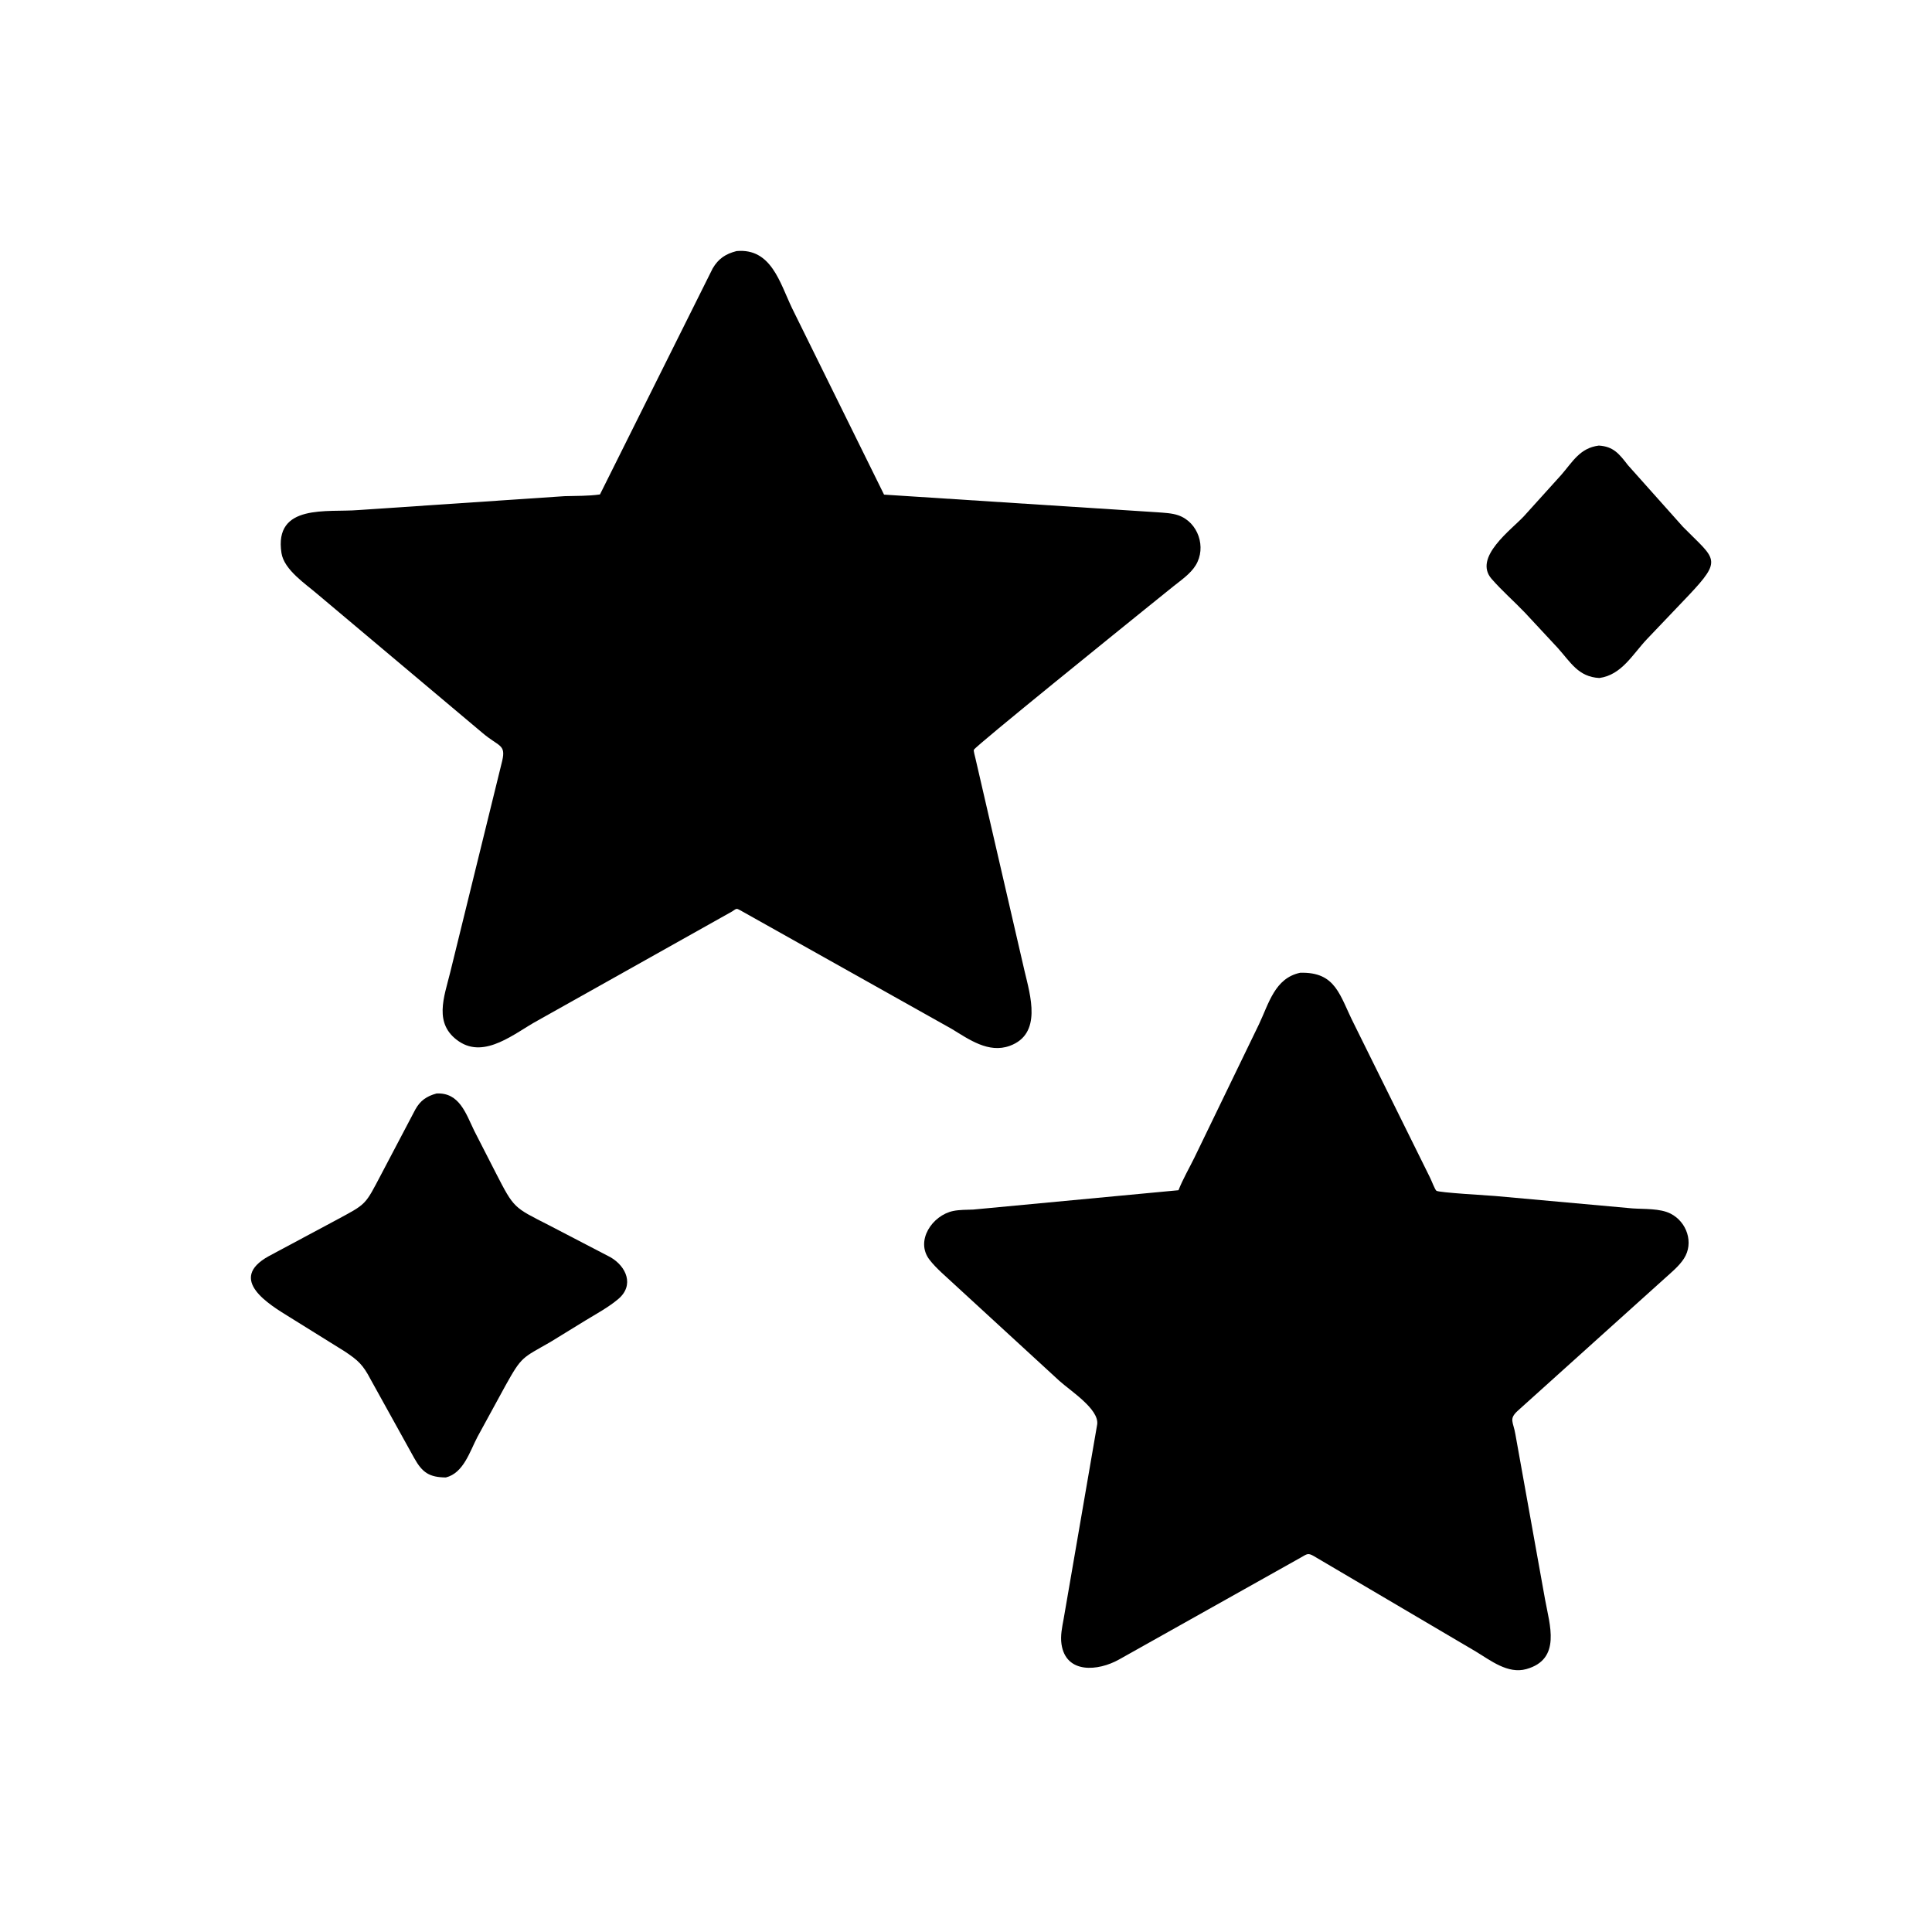 <svg version="1.1" xmlns="http://www.w3.org/2000/svg" style="display: block;" viewBox="0 0 2048 2048" width="640" height="640">
<path transform="translate(0,0)" fill="rgb(0,0,0)" d="M 784.725 964.957 C 780.394 962.52 780.656 963.201 776.23 966.088 L 569.526 1082.06 C 546.087 1094.8 514.209 1122.72 486.5 1103.95 C 459.207 1085.46 470.788 1057.03 477.194 1030.96 L 532.4 806.358 C 536.401 788.725 528.796 791.769 511.256 776.781 L 336.614 629.893 C 324.076 619.066 301.145 604.064 298.382 586.289 C 290.156 533.378 347.478 543.386 379.533 540.704 L 598.432 525.96 C 610.948 525.566 623.574 525.922 635.99 524.124 L 755.504 284.463 C 761.629 274.078 769.252 269.122 780.763 266.149 C 817.576 262.812 826.632 299.637 839.655 326.781 L 937.126 524.316 L 1226.67 543.024 C 1233.87 543.579 1242.19 543.866 1249 546.22 C 1270.13 553.522 1279.14 580.255 1267.5 599.201 C 1261.92 608.284 1252 615.006 1243.81 621.555 L 1213.36 646.107 C 1194.98 661.013 1034.2 790.691 1032.33 794.804 C 1031.84 795.893 1033.64 802.318 1033.95 803.65 L 1086.02 1029.13 C 1092.15 1055.17 1105.01 1096.05 1070.35 1108.65 C 1047.91 1116.81 1027.1 1101.79 1008.93 1090.72 L 784.725 964.957 z"/>
<path transform="translate(0,0)" fill="rgb(0,0,0)" d="M 1695.35 718.72 C 1673.06 717.471 1665.13 702.245 1651.23 686.797 L 1616.62 649.585 C 1605.06 637.484 1592.15 626.234 1581.17 613.659 C 1561.26 590.861 1602.41 561.358 1615.55 547.066 L 1654.91 503.5 C 1667.25 489.33 1674.72 474.92 1694.78 472.334 C 1710.37 473.243 1716.46 481.205 1725.63 493.029 L 1783.98 558.428 C 1818.33 593.342 1826.88 592.18 1789.7 631.471 L 1746.01 677.32 C 1730.54 693.597 1719.17 715.443 1695.35 718.72 z"/>
<path transform="translate(0,0)" fill="rgb(0,0,0)" d="M 1392.54 1649.43 C 1386.16 1645.7 1385.06 1647.71 1379 1651 L 1186.29 1759.11 C 1164.03 1771.65 1129.87 1774.55 1125.23 1742.87 C 1123.93 1734 1125.86 1724.96 1127.48 1716.26 L 1163.1 1509.72 C 1164.94 1493.7 1135.33 1474.81 1123.03 1463.82 L 1011.83 1361.64 C 1003.1 1353.37 992.53 1344.8 985.235 1335.25 C 969.969 1315.26 988.334 1288.28 1010.38 1283.7 C 1017.16 1282.29 1024.79 1282.48 1031.72 1282.18 L 1249.24 1261.69 C 1253.91 1249.86 1260.56 1238.45 1266.19 1227 L 1334.62 1085.64 C 1345.09 1063.63 1351.33 1036.92 1378.17 1031.18 C 1416.52 1030.02 1420.09 1055.56 1435.28 1085.39 L 1515.84 1248.22 C 1517.27 1250.92 1521.02 1261.04 1522.64 1262.25 C 1525.34 1264.27 1577.61 1267.16 1585 1267.81 L 1730.55 1280.96 C 1743.07 1281.84 1759.67 1280.81 1770.88 1286.5 C 1788.1 1295.24 1795.81 1317.48 1785.05 1334.14 C 1779.84 1342.2 1771.78 1348.72 1764.71 1355.12 L 1609.03 1495.34 C 1599.04 1504.43 1604.21 1507.04 1606.41 1520.59 L 1637.82 1695.46 C 1642.61 1722.24 1655.42 1758.88 1617.92 1769.32 C 1598.34 1774.77 1579.98 1760.06 1564.34 1750.63 L 1392.54 1649.43 z"/>
<path transform="translate(0,0)" fill="rgb(0,0,0)" d="M 472.613 1566.17 C 455.174 1565.97 447.723 1561.13 439.103 1545.66 L 392.786 1462.07 C 384.788 1446.79 379.719 1442.04 365.386 1432.53 L 307.432 1396.47 C 285.486 1382.92 240.347 1356.17 284.904 1331.58 L 355.343 1293.88 C 389.284 1275.59 386.488 1278.21 404.621 1243.85 L 440.25 1176.13 C 445.575 1166.53 452.293 1162.02 462.71 1159.15 C 486.979 1157.88 493.875 1180.45 502.69 1198.62 L 525.565 1243.31 C 544.94 1281.02 544.38 1279.66 581.49 1298.57 L 647.022 1332.66 C 663.992 1342.4 672.69 1362.44 655.359 1377.05 C 644.871 1385.88 632.199 1392.69 620.502 1399.81 L 583.44 1422.58 C 553.385 1439.83 553.245 1437.53 535.908 1468.6 L 506.183 1523.06 C 498.043 1538.47 491.495 1561.48 472.613 1566.17 z"/>
</svg>